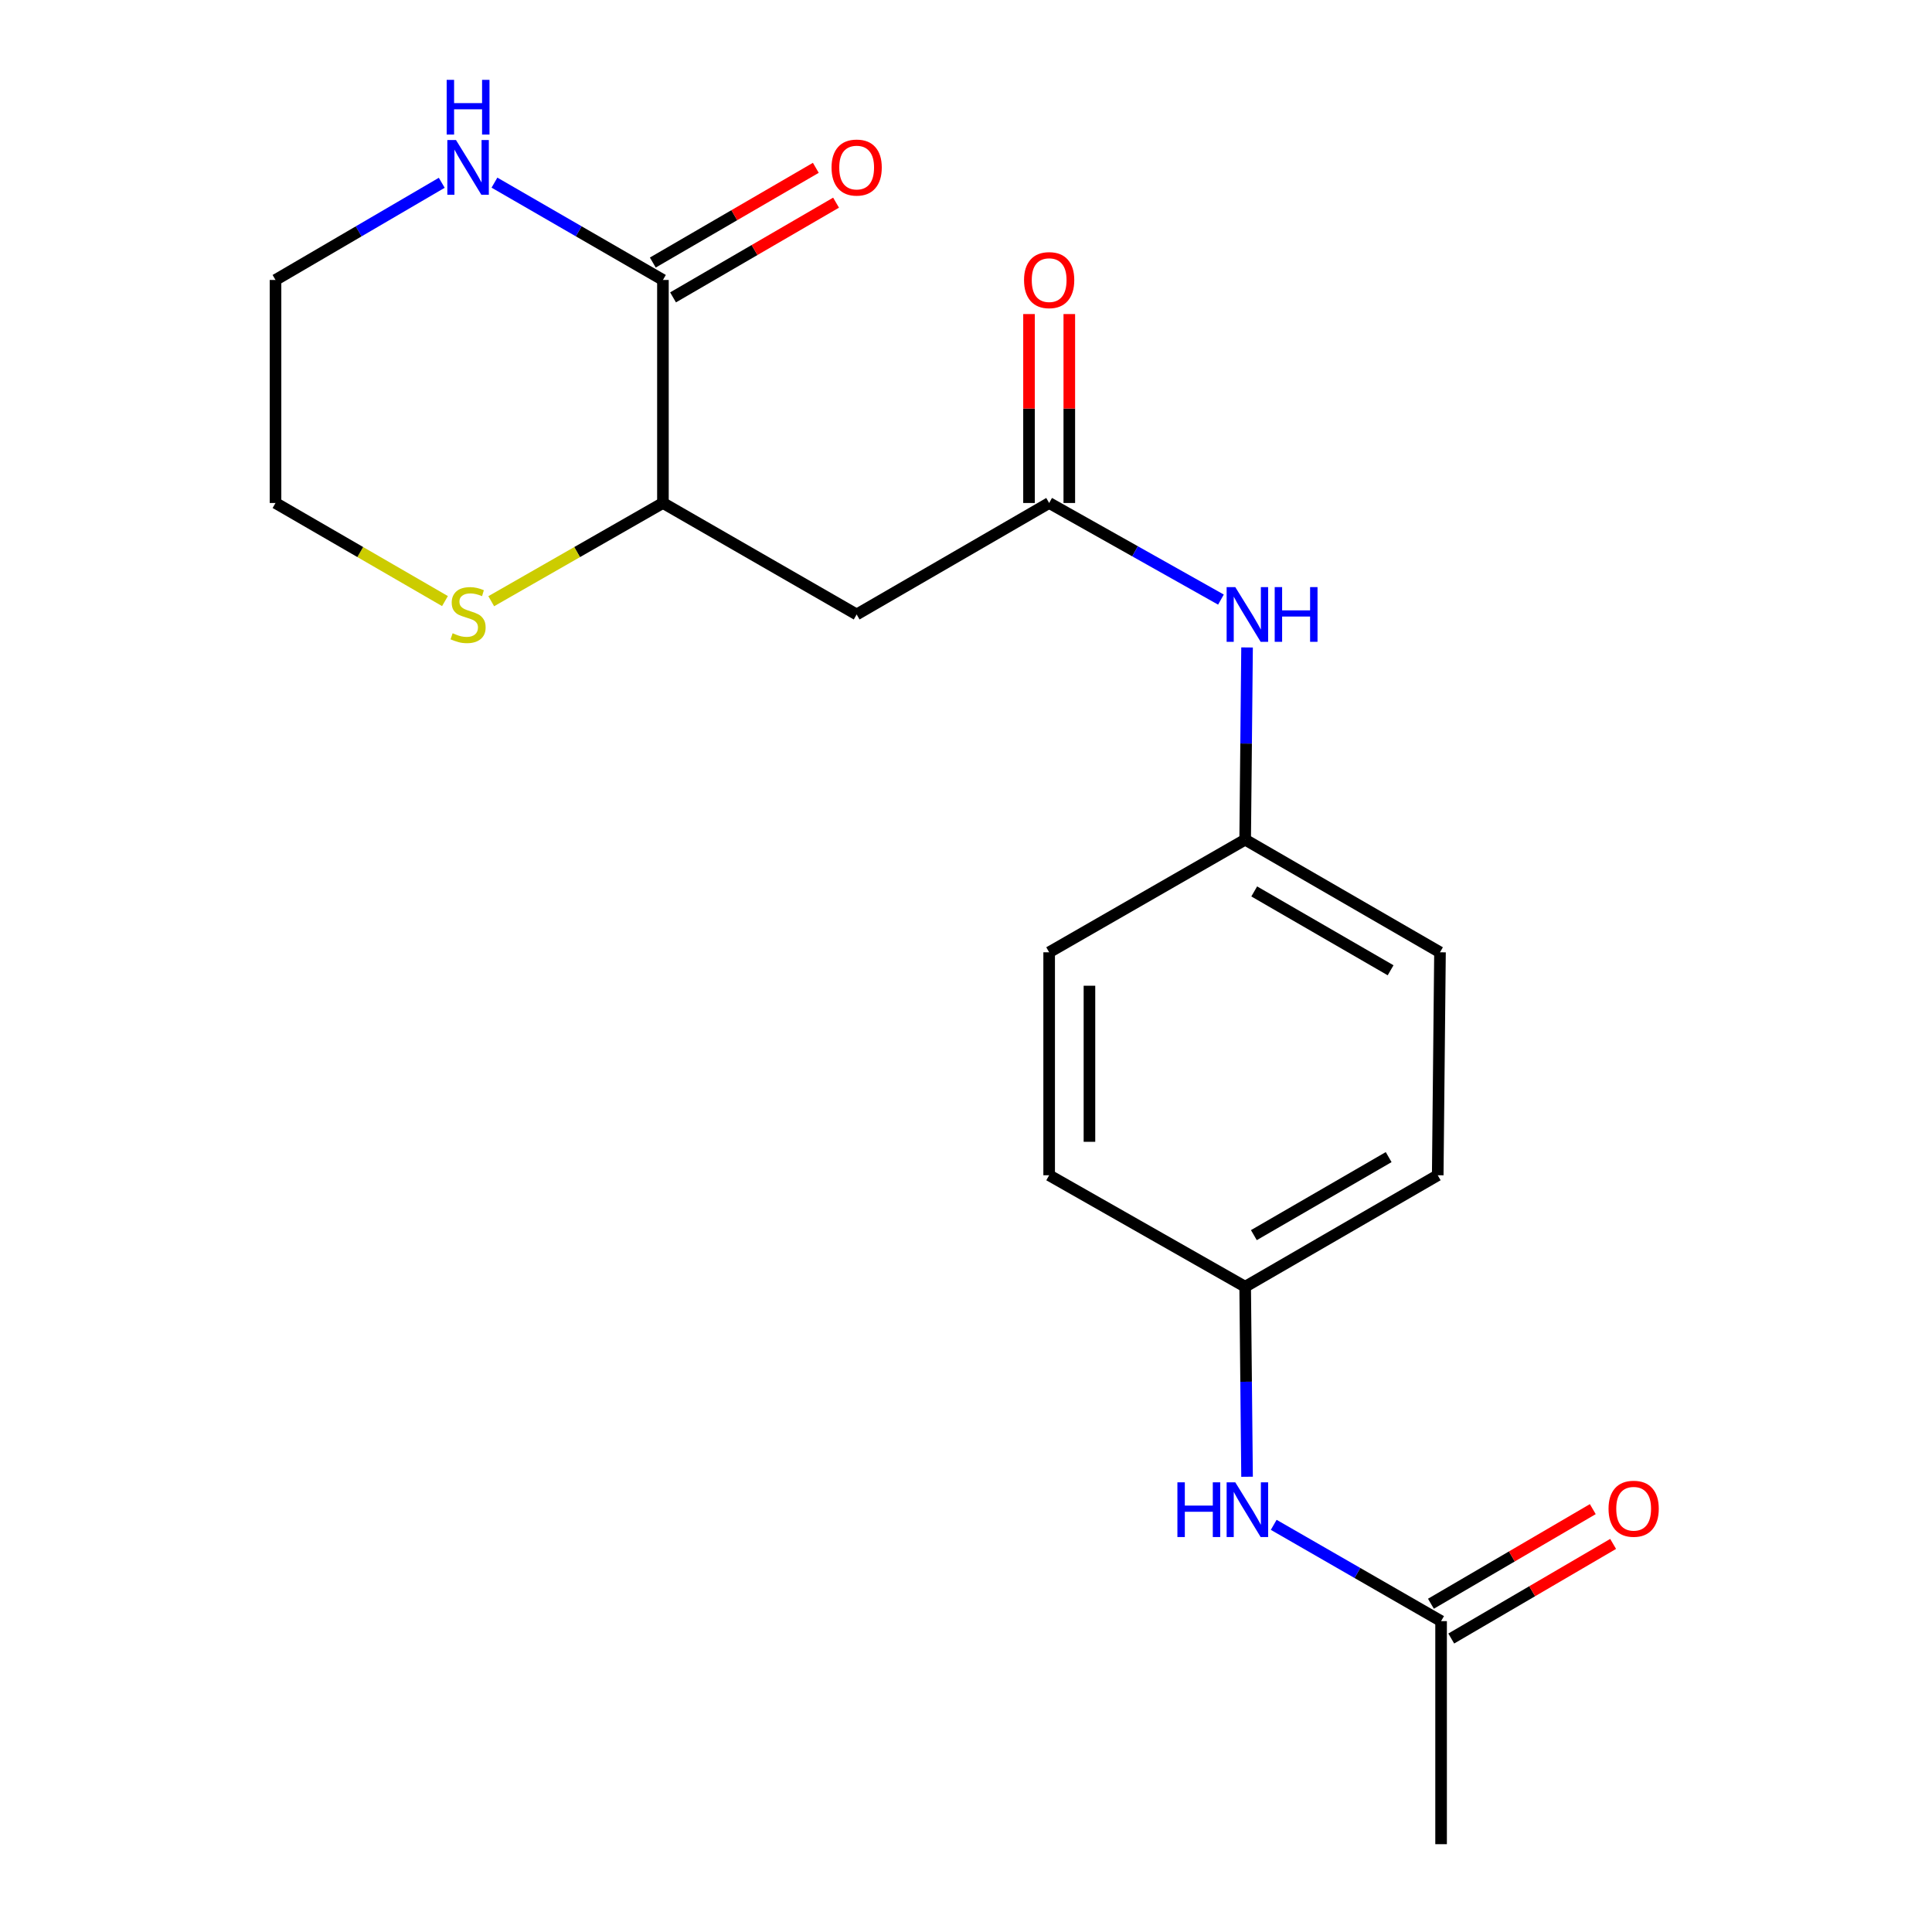 <?xml version='1.0' encoding='iso-8859-1'?>
<svg version='1.1' baseProfile='full'
              xmlns='http://www.w3.org/2000/svg'
                      xmlns:rdkit='http://www.rdkit.org/xml'
                      xmlns:xlink='http://www.w3.org/1999/xlink'
                  xml:space='preserve'
width='1000px' height='1000px' viewBox='0 0 1000 1000'>
<!-- END OF HEADER -->
<rect style='opacity:1.0;fill:#FFFFFF;stroke:none' width='1000' height='1000' x='0' y='0'> </rect>
<path class='bond-2' d='M 343.131,144.908 L 343.131,260.347' style='fill:none;fill-rule:evenodd;stroke:#000000;stroke-width:6px;stroke-linecap:butt;stroke-linejoin:miter;stroke-opacity:1' />
<path class='bond-3' d='M 343.131,144.908 L 299.53,119.719' style='fill:none;fill-rule:evenodd;stroke:#000000;stroke-width:6px;stroke-linecap:butt;stroke-linejoin:miter;stroke-opacity:1' />
<path class='bond-3' d='M 299.53,119.719 L 255.93,94.531' style='fill:none;fill-rule:evenodd;stroke:#0000FF;stroke-width:6px;stroke-linecap:butt;stroke-linejoin:miter;stroke-opacity:1' />
<path class='bond-8' d='M 348.369,153.923 L 390.556,129.41' style='fill:none;fill-rule:evenodd;stroke:#000000;stroke-width:6px;stroke-linecap:butt;stroke-linejoin:miter;stroke-opacity:1' />
<path class='bond-8' d='M 390.556,129.41 L 432.744,104.898' style='fill:none;fill-rule:evenodd;stroke:#FF0000;stroke-width:6px;stroke-linecap:butt;stroke-linejoin:miter;stroke-opacity:1' />
<path class='bond-8' d='M 337.892,135.892 L 380.079,111.379' style='fill:none;fill-rule:evenodd;stroke:#000000;stroke-width:6px;stroke-linecap:butt;stroke-linejoin:miter;stroke-opacity:1' />
<path class='bond-8' d='M 380.079,111.379 L 422.267,86.866' style='fill:none;fill-rule:evenodd;stroke:#FF0000;stroke-width:6px;stroke-linecap:butt;stroke-linejoin:miter;stroke-opacity:1' />
<path class='bond-0' d='M 443.404,318.043 L 343.131,260.347' style='fill:none;fill-rule:evenodd;stroke:#000000;stroke-width:6px;stroke-linecap:butt;stroke-linejoin:miter;stroke-opacity:1' />
<path class='bond-1' d='M 443.404,318.043 L 543.041,260.347' style='fill:none;fill-rule:evenodd;stroke:#000000;stroke-width:6px;stroke-linecap:butt;stroke-linejoin:miter;stroke-opacity:1' />
<path class='bond-5' d='M 543.041,260.347 L 587.5,285.348' style='fill:none;fill-rule:evenodd;stroke:#000000;stroke-width:6px;stroke-linecap:butt;stroke-linejoin:miter;stroke-opacity:1' />
<path class='bond-5' d='M 587.5,285.348 L 631.96,310.349' style='fill:none;fill-rule:evenodd;stroke:#0000FF;stroke-width:6px;stroke-linecap:butt;stroke-linejoin:miter;stroke-opacity:1' />
<path class='bond-9' d='M 553.468,260.347 L 553.468,211.45' style='fill:none;fill-rule:evenodd;stroke:#000000;stroke-width:6px;stroke-linecap:butt;stroke-linejoin:miter;stroke-opacity:1' />
<path class='bond-9' d='M 553.468,211.45 L 553.468,162.554' style='fill:none;fill-rule:evenodd;stroke:#FF0000;stroke-width:6px;stroke-linecap:butt;stroke-linejoin:miter;stroke-opacity:1' />
<path class='bond-9' d='M 532.614,260.347 L 532.614,211.45' style='fill:none;fill-rule:evenodd;stroke:#000000;stroke-width:6px;stroke-linecap:butt;stroke-linejoin:miter;stroke-opacity:1' />
<path class='bond-9' d='M 532.614,211.45 L 532.614,162.554' style='fill:none;fill-rule:evenodd;stroke:#FF0000;stroke-width:6px;stroke-linecap:butt;stroke-linejoin:miter;stroke-opacity:1' />
<path class='bond-6' d='M 343.131,260.347 L 298.697,285.767' style='fill:none;fill-rule:evenodd;stroke:#000000;stroke-width:6px;stroke-linecap:butt;stroke-linejoin:miter;stroke-opacity:1' />
<path class='bond-6' d='M 298.697,285.767 L 254.263,311.187' style='fill:none;fill-rule:evenodd;stroke:#CCCC00;stroke-width:6px;stroke-linecap:butt;stroke-linejoin:miter;stroke-opacity:1' />
<path class='bond-17' d='M 228.652,94.609 L 185.629,119.758' style='fill:none;fill-rule:evenodd;stroke:#0000FF;stroke-width:6px;stroke-linecap:butt;stroke-linejoin:miter;stroke-opacity:1' />
<path class='bond-17' d='M 185.629,119.758 L 142.607,144.908' style='fill:none;fill-rule:evenodd;stroke:#000000;stroke-width:6px;stroke-linecap:butt;stroke-linejoin:miter;stroke-opacity:1' />
<path class='bond-4' d='M 745.905,839.095 L 702.59,814.174' style='fill:none;fill-rule:evenodd;stroke:#000000;stroke-width:6px;stroke-linecap:butt;stroke-linejoin:miter;stroke-opacity:1' />
<path class='bond-4' d='M 702.59,814.174 L 659.275,789.253' style='fill:none;fill-rule:evenodd;stroke:#0000FF;stroke-width:6px;stroke-linecap:butt;stroke-linejoin:miter;stroke-opacity:1' />
<path class='bond-10' d='M 751.166,848.097 L 793.059,823.613' style='fill:none;fill-rule:evenodd;stroke:#000000;stroke-width:6px;stroke-linecap:butt;stroke-linejoin:miter;stroke-opacity:1' />
<path class='bond-10' d='M 793.059,823.613 L 834.951,799.129' style='fill:none;fill-rule:evenodd;stroke:#FF0000;stroke-width:6px;stroke-linecap:butt;stroke-linejoin:miter;stroke-opacity:1' />
<path class='bond-10' d='M 740.643,830.092 L 782.536,805.609' style='fill:none;fill-rule:evenodd;stroke:#000000;stroke-width:6px;stroke-linecap:butt;stroke-linejoin:miter;stroke-opacity:1' />
<path class='bond-10' d='M 782.536,805.609 L 824.428,781.125' style='fill:none;fill-rule:evenodd;stroke:#FF0000;stroke-width:6px;stroke-linecap:butt;stroke-linejoin:miter;stroke-opacity:1' />
<path class='bond-19' d='M 745.905,839.095 L 745.905,954.545' style='fill:none;fill-rule:evenodd;stroke:#000000;stroke-width:6px;stroke-linecap:butt;stroke-linejoin:miter;stroke-opacity:1' />
<path class='bond-11' d='M 645.475,335.117 L 644.985,384.862' style='fill:none;fill-rule:evenodd;stroke:#0000FF;stroke-width:6px;stroke-linecap:butt;stroke-linejoin:miter;stroke-opacity:1' />
<path class='bond-11' d='M 644.985,384.862 L 644.496,434.606' style='fill:none;fill-rule:evenodd;stroke:#000000;stroke-width:6px;stroke-linecap:butt;stroke-linejoin:miter;stroke-opacity:1' />
<path class='bond-20' d='M 230.319,311.12 L 186.463,285.734' style='fill:none;fill-rule:evenodd;stroke:#CCCC00;stroke-width:6px;stroke-linecap:butt;stroke-linejoin:miter;stroke-opacity:1' />
<path class='bond-20' d='M 186.463,285.734 L 142.607,260.347' style='fill:none;fill-rule:evenodd;stroke:#000000;stroke-width:6px;stroke-linecap:butt;stroke-linejoin:miter;stroke-opacity:1' />
<path class='bond-7' d='M 645.473,764.365 L 644.985,715.185' style='fill:none;fill-rule:evenodd;stroke:#0000FF;stroke-width:6px;stroke-linecap:butt;stroke-linejoin:miter;stroke-opacity:1' />
<path class='bond-7' d='M 644.985,715.185 L 644.496,666.006' style='fill:none;fill-rule:evenodd;stroke:#000000;stroke-width:6px;stroke-linecap:butt;stroke-linejoin:miter;stroke-opacity:1' />
<path class='bond-15' d='M 644.496,434.606 L 543.041,492.905' style='fill:none;fill-rule:evenodd;stroke:#000000;stroke-width:6px;stroke-linecap:butt;stroke-linejoin:miter;stroke-opacity:1' />
<path class='bond-16' d='M 644.496,434.606 L 745.337,492.905' style='fill:none;fill-rule:evenodd;stroke:#000000;stroke-width:6px;stroke-linecap:butt;stroke-linejoin:miter;stroke-opacity:1' />
<path class='bond-16' d='M 649.185,461.405 L 719.773,502.214' style='fill:none;fill-rule:evenodd;stroke:#000000;stroke-width:6px;stroke-linecap:butt;stroke-linejoin:miter;stroke-opacity:1' />
<path class='bond-12' d='M 644.496,666.006 L 744.167,608.309' style='fill:none;fill-rule:evenodd;stroke:#000000;stroke-width:6px;stroke-linecap:butt;stroke-linejoin:miter;stroke-opacity:1' />
<path class='bond-12' d='M 648.999,639.303 L 718.769,598.915' style='fill:none;fill-rule:evenodd;stroke:#000000;stroke-width:6px;stroke-linecap:butt;stroke-linejoin:miter;stroke-opacity:1' />
<path class='bond-21' d='M 644.496,666.006 L 543.041,608.309' style='fill:none;fill-rule:evenodd;stroke:#000000;stroke-width:6px;stroke-linecap:butt;stroke-linejoin:miter;stroke-opacity:1' />
<path class='bond-13' d='M 744.167,608.309 L 745.337,492.905' style='fill:none;fill-rule:evenodd;stroke:#000000;stroke-width:6px;stroke-linecap:butt;stroke-linejoin:miter;stroke-opacity:1' />
<path class='bond-14' d='M 543.041,608.309 L 543.041,492.905' style='fill:none;fill-rule:evenodd;stroke:#000000;stroke-width:6px;stroke-linecap:butt;stroke-linejoin:miter;stroke-opacity:1' />
<path class='bond-14' d='M 563.895,590.999 L 563.895,510.216' style='fill:none;fill-rule:evenodd;stroke:#000000;stroke-width:6px;stroke-linecap:butt;stroke-linejoin:miter;stroke-opacity:1' />
<path class='bond-18' d='M 142.607,144.908 L 142.607,260.347' style='fill:none;fill-rule:evenodd;stroke:#000000;stroke-width:6px;stroke-linecap:butt;stroke-linejoin:miter;stroke-opacity:1' />
<path  class='atom-4' d='M 236.018 72.484
L 245.298 87.484
Q 246.218 88.964, 247.698 91.644
Q 249.178 94.324, 249.258 94.484
L 249.258 72.484
L 253.018 72.484
L 253.018 100.804
L 249.138 100.804
L 239.178 84.404
Q 238.018 82.484, 236.778 80.284
Q 235.578 78.084, 235.218 77.404
L 235.218 100.804
L 231.538 100.804
L 231.538 72.484
L 236.018 72.484
' fill='#0000FF'/>
<path  class='atom-4' d='M 231.198 41.332
L 235.038 41.332
L 235.038 53.372
L 249.518 53.372
L 249.518 41.332
L 253.358 41.332
L 253.358 69.652
L 249.518 69.652
L 249.518 56.572
L 235.038 56.572
L 235.038 69.652
L 231.198 69.652
L 231.198 41.332
' fill='#0000FF'/>
<path  class='atom-6' d='M 639.383 303.883
L 648.663 318.883
Q 649.583 320.363, 651.063 323.043
Q 652.543 325.723, 652.623 325.883
L 652.623 303.883
L 656.383 303.883
L 656.383 332.203
L 652.503 332.203
L 642.543 315.803
Q 641.383 313.883, 640.143 311.683
Q 638.943 309.483, 638.583 308.803
L 638.583 332.203
L 634.903 332.203
L 634.903 303.883
L 639.383 303.883
' fill='#0000FF'/>
<path  class='atom-6' d='M 659.783 303.883
L 663.623 303.883
L 663.623 315.923
L 678.103 315.923
L 678.103 303.883
L 681.943 303.883
L 681.943 332.203
L 678.103 332.203
L 678.103 319.123
L 663.623 319.123
L 663.623 332.203
L 659.783 332.203
L 659.783 303.883
' fill='#0000FF'/>
<path  class='atom-7' d='M 234.278 327.763
Q 234.598 327.883, 235.918 328.443
Q 237.238 329.003, 238.678 329.363
Q 240.158 329.683, 241.598 329.683
Q 244.278 329.683, 245.838 328.403
Q 247.398 327.083, 247.398 324.803
Q 247.398 323.243, 246.598 322.283
Q 245.838 321.323, 244.638 320.803
Q 243.438 320.283, 241.438 319.683
Q 238.918 318.923, 237.398 318.203
Q 235.918 317.483, 234.838 315.963
Q 233.798 314.443, 233.798 311.883
Q 233.798 308.323, 236.198 306.123
Q 238.638 303.923, 243.438 303.923
Q 246.718 303.923, 250.438 305.483
L 249.518 308.563
Q 246.118 307.163, 243.558 307.163
Q 240.798 307.163, 239.278 308.323
Q 237.758 309.443, 237.798 311.403
Q 237.798 312.923, 238.558 313.843
Q 239.358 314.763, 240.478 315.283
Q 241.638 315.803, 243.558 316.403
Q 246.118 317.203, 247.638 318.003
Q 249.158 318.803, 250.238 320.443
Q 251.358 322.043, 251.358 324.803
Q 251.358 328.723, 248.718 330.843
Q 246.118 332.923, 241.758 332.923
Q 239.238 332.923, 237.318 332.363
Q 235.438 331.843, 233.198 330.923
L 234.278 327.763
' fill='#CCCC00'/>
<path  class='atom-8' d='M 609.423 767.25
L 613.263 767.25
L 613.263 779.29
L 627.743 779.29
L 627.743 767.25
L 631.583 767.25
L 631.583 795.57
L 627.743 795.57
L 627.743 782.49
L 613.263 782.49
L 613.263 795.57
L 609.423 795.57
L 609.423 767.25
' fill='#0000FF'/>
<path  class='atom-8' d='M 639.383 767.25
L 648.663 782.25
Q 649.583 783.73, 651.063 786.41
Q 652.543 789.09, 652.623 789.25
L 652.623 767.25
L 656.383 767.25
L 656.383 795.57
L 652.503 795.57
L 642.543 779.17
Q 641.383 777.25, 640.143 775.05
Q 638.943 772.85, 638.583 772.17
L 638.583 795.57
L 634.903 795.57
L 634.903 767.25
L 639.383 767.25
' fill='#0000FF'/>
<path  class='atom-9' d='M 430.404 86.724
Q 430.404 79.924, 433.764 76.124
Q 437.124 72.324, 443.404 72.324
Q 449.684 72.324, 453.044 76.124
Q 456.404 79.924, 456.404 86.724
Q 456.404 93.604, 453.004 97.524
Q 449.604 101.404, 443.404 101.404
Q 437.164 101.404, 433.764 97.524
Q 430.404 93.644, 430.404 86.724
M 443.404 98.204
Q 447.724 98.204, 450.044 95.324
Q 452.404 92.404, 452.404 86.724
Q 452.404 81.164, 450.044 78.364
Q 447.724 75.524, 443.404 75.524
Q 439.084 75.524, 436.724 78.324
Q 434.404 81.124, 434.404 86.724
Q 434.404 92.444, 436.724 95.324
Q 439.084 98.204, 443.404 98.204
' fill='#FF0000'/>
<path  class='atom-10' d='M 530.041 144.988
Q 530.041 138.188, 533.401 134.388
Q 536.761 130.588, 543.041 130.588
Q 549.321 130.588, 552.681 134.388
Q 556.041 138.188, 556.041 144.988
Q 556.041 151.868, 552.641 155.788
Q 549.241 159.668, 543.041 159.668
Q 536.801 159.668, 533.401 155.788
Q 530.041 151.908, 530.041 144.988
M 543.041 156.468
Q 547.361 156.468, 549.681 153.588
Q 552.041 150.668, 552.041 144.988
Q 552.041 139.428, 549.681 136.628
Q 547.361 133.788, 543.041 133.788
Q 538.721 133.788, 536.361 136.588
Q 534.041 139.388, 534.041 144.988
Q 534.041 150.708, 536.361 153.588
Q 538.721 156.468, 543.041 156.468
' fill='#FF0000'/>
<path  class='atom-11' d='M 832.576 780.922
Q 832.576 774.122, 835.936 770.322
Q 839.296 766.522, 845.576 766.522
Q 851.856 766.522, 855.216 770.322
Q 858.576 774.122, 858.576 780.922
Q 858.576 787.802, 855.176 791.722
Q 851.776 795.602, 845.576 795.602
Q 839.336 795.602, 835.936 791.722
Q 832.576 787.842, 832.576 780.922
M 845.576 792.402
Q 849.896 792.402, 852.216 789.522
Q 854.576 786.602, 854.576 780.922
Q 854.576 775.362, 852.216 772.562
Q 849.896 769.722, 845.576 769.722
Q 841.256 769.722, 838.896 772.522
Q 836.576 775.322, 836.576 780.922
Q 836.576 786.642, 838.896 789.522
Q 841.256 792.402, 845.576 792.402
' fill='#FF0000'/>
</svg>
